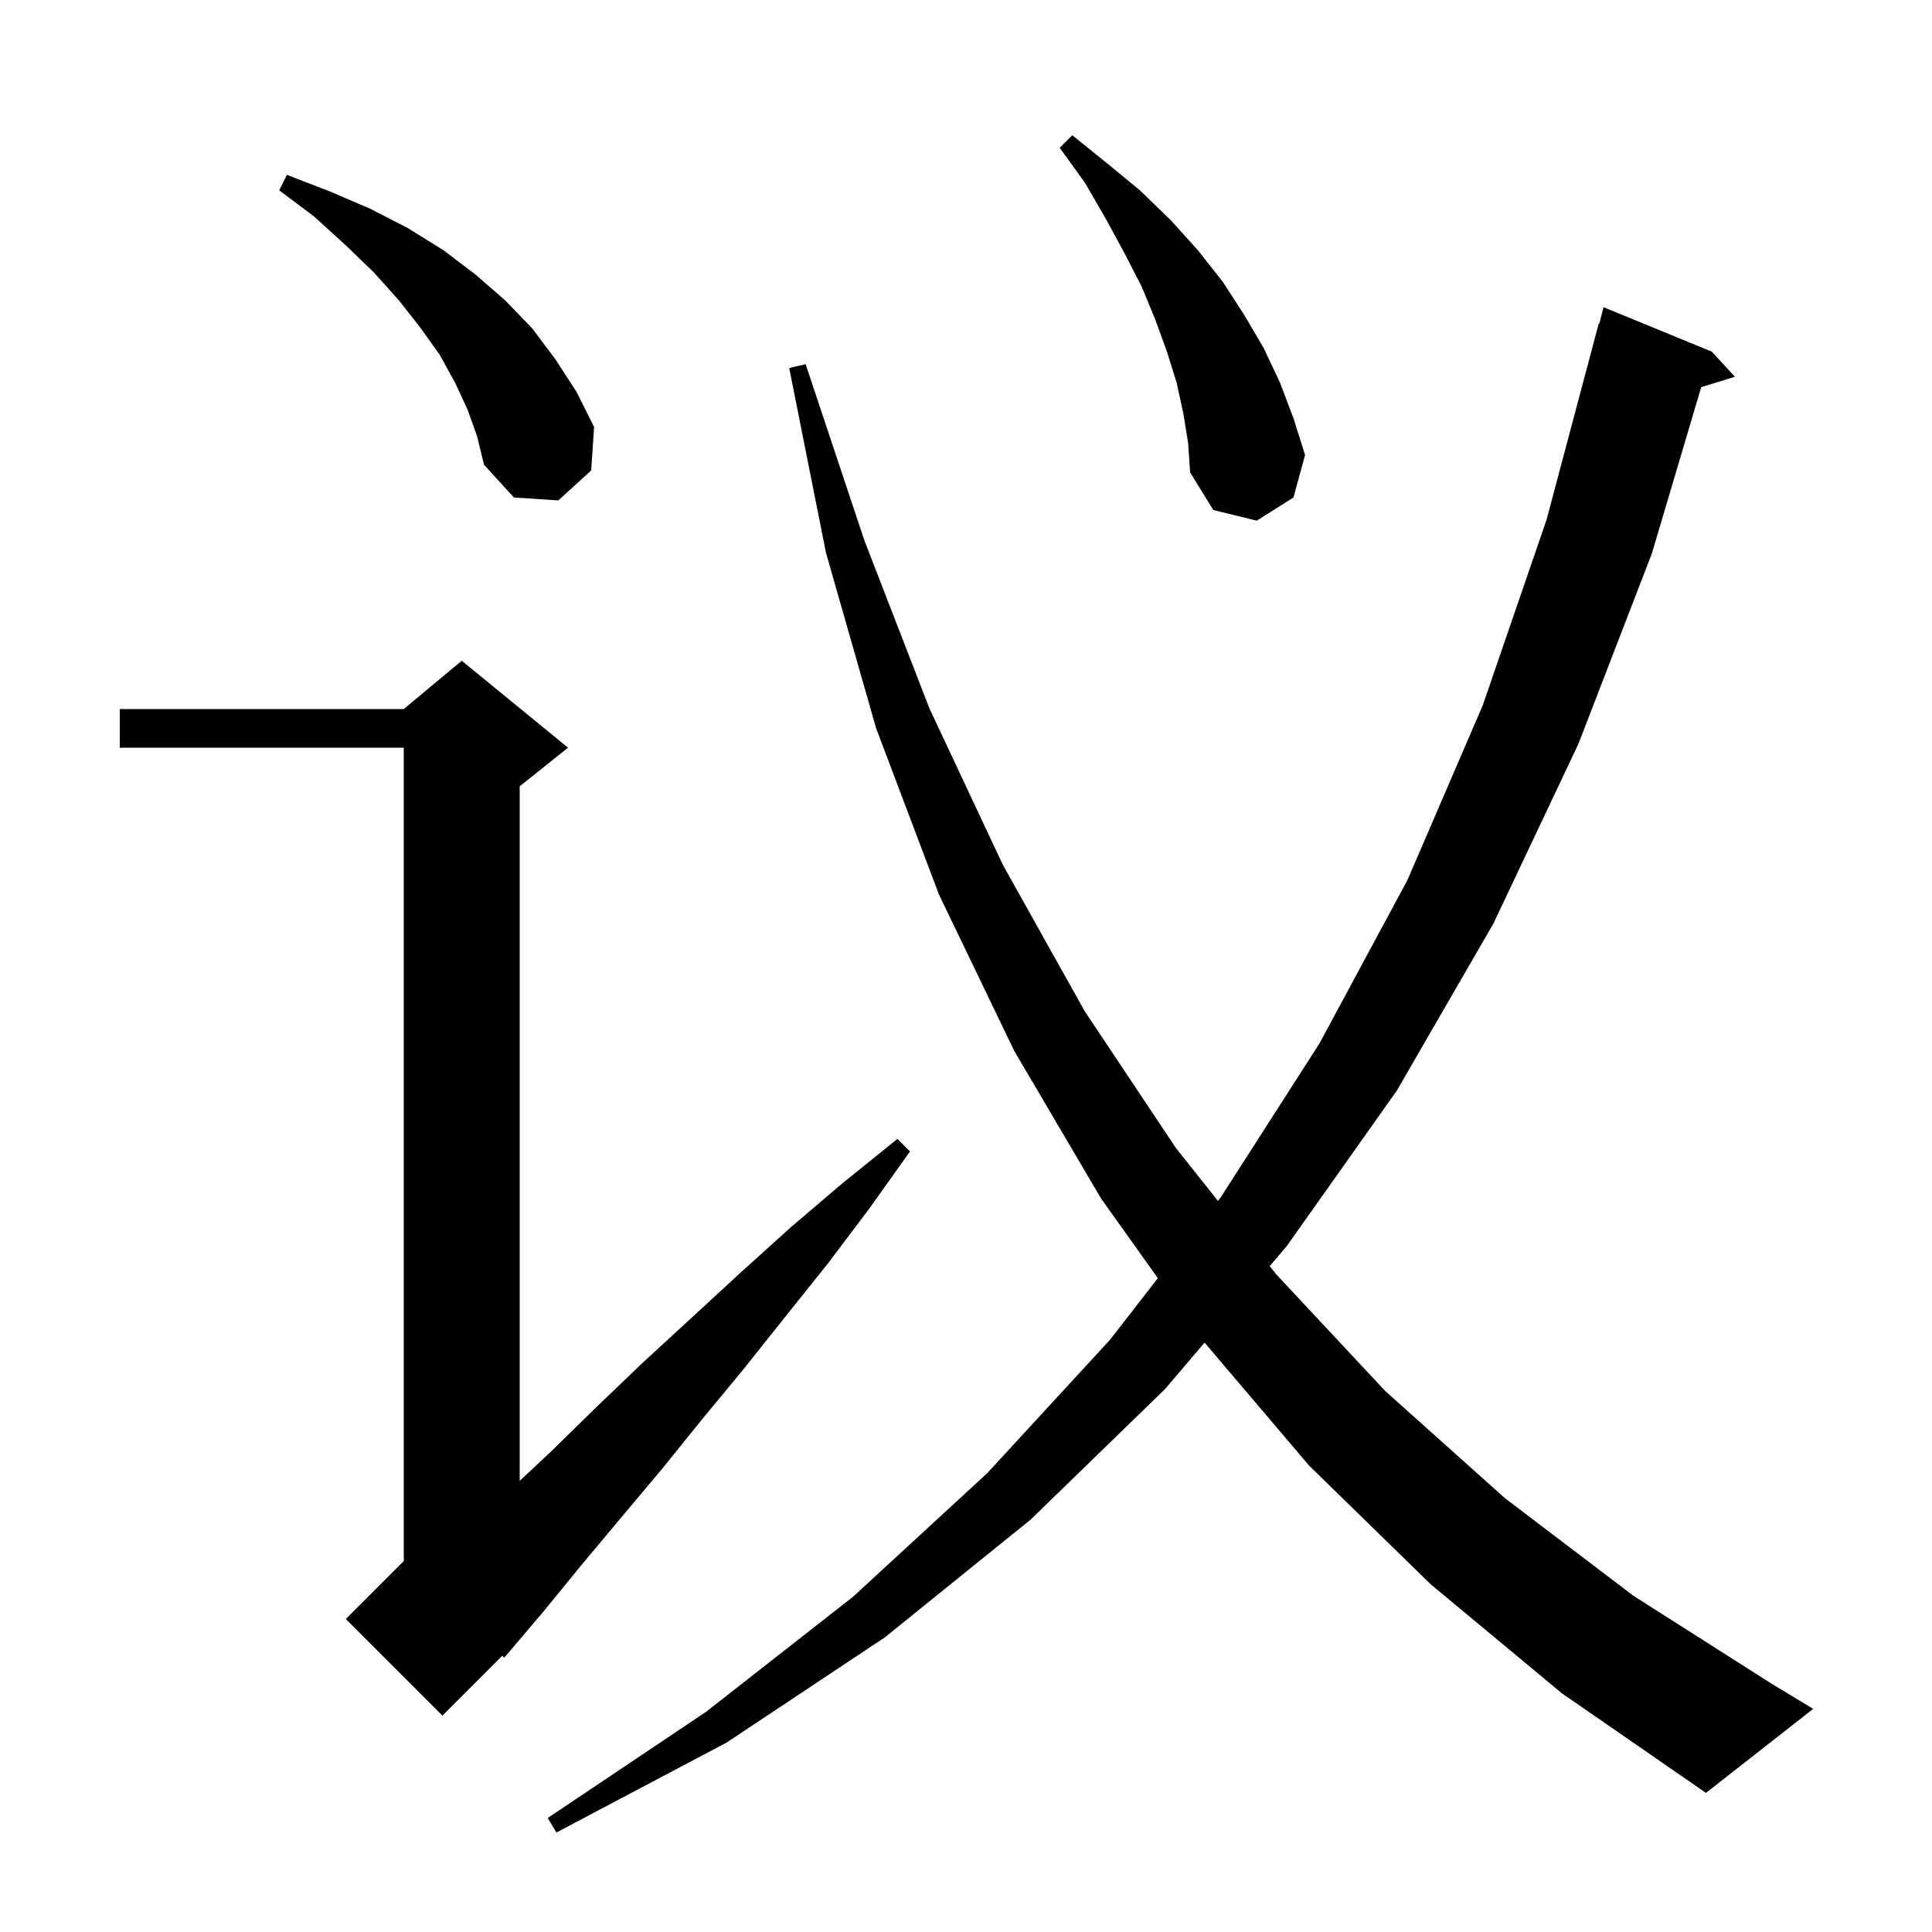 <svg xmlns="http://www.w3.org/2000/svg" xmlns:xlink="http://www.w3.org/1999/xlink" version="1.1" baseProfile="full" viewBox="0 0 200 200" width="200" height="200">
<g fill="black">
<path d="M 148.1 164.0 L 135.5 151.7 L 124.698 138.986 L 120.6 143.8 L 106.7 157.3 L 91.6 169.5 L 75.2 180.4 L 57.6 189.7 L 56.7 188.2 L 73.1 177.2 L 88.3 165.3 L 102.2 152.5 L 114.9 138.7 L 119.86 132.316 L 114.0 124.1 L 105.0 108.8 L 97.2 92.6 L 90.7 75.4 L 85.5 57.2 L 81.7 38.1 L 83.4 37.7 L 89.5 56.0 L 96.2 73.3 L 103.8 89.5 L 112.3 104.7 L 121.7 118.8 L 126.078 124.314 L 126.4 123.9 L 136.6 108.0 L 145.7 91.1 L 153.5 73.0 L 160.1 53.8 L 165.5 33.5 L 165.556 33.514 L 166.0 31.8 L 177.2 36.4 L 179.6 39.0 L 176.109 40.079 L 171.0 57.3 L 163.4 77.0 L 154.6 95.6 L 144.6 112.9 L 133.2 129.0 L 131.439 131.068 L 132.1 131.9 L 143.4 144.0 L 155.8 155.1 L 169.1 165.2 L 183.4 174.3 L 187.7 176.9 L 176.6 185.6 L 161.7 175.3 Z M 58.8 77.4 L 53.8 81.4 L 53.8 153.296 L 57.0 150.3 L 61.7 145.7 L 66.5 141.1 L 71.5 136.5 L 76.6 131.8 L 81.8 127.1 L 87.2 122.5 L 92.9 117.9 L 94.2 119.2 L 90.0 125.1 L 85.7 130.8 L 81.3 136.3 L 77.0 141.7 L 72.7 146.9 L 68.5 152.1 L 64.3 157.1 L 60.2 162.0 L 56.2 166.9 L 52.2 171.6 L 51.992 171.408 L 45.8 177.6 L 35.8 167.6 L 41.8 161.6 L 41.8 77.4 L 12.4 77.4 L 12.4 73.4 L 41.8 73.4 L 47.8 68.4 Z M 122.5 42.8 L 121.8 39.6 L 120.8 36.4 L 119.6 33.1 L 118.2 29.7 L 116.4 26.2 L 114.5 22.7 L 112.3 18.9 L 109.7 15.3 L 111.0 14.0 L 114.6 16.9 L 118.0 19.7 L 121.2 22.8 L 124.0 25.9 L 126.6 29.2 L 128.8 32.6 L 130.8 36.0 L 132.5 39.6 L 133.9 43.3 L 135.1 47.1 L 133.9 51.5 L 130.1 53.9 L 125.6 52.8 L 123.2 48.9 L 123.0 45.9 Z M 48.4 42.4 L 47.1 39.6 L 45.5 36.7 L 43.5 33.9 L 41.3 31.1 L 38.7 28.2 L 35.8 25.4 L 32.5 22.4 L 28.9 19.7 L 29.7 18.1 L 34.1 19.8 L 38.3 21.6 L 42.2 23.6 L 45.9 25.9 L 49.2 28.4 L 52.3 31.1 L 55.1 34.0 L 57.5 37.2 L 59.7 40.6 L 61.5 44.2 L 61.2 48.7 L 57.8 51.8 L 53.2 51.5 L 50.1 48.1 L 49.4 45.2 Z " />
</g>
</svg>
